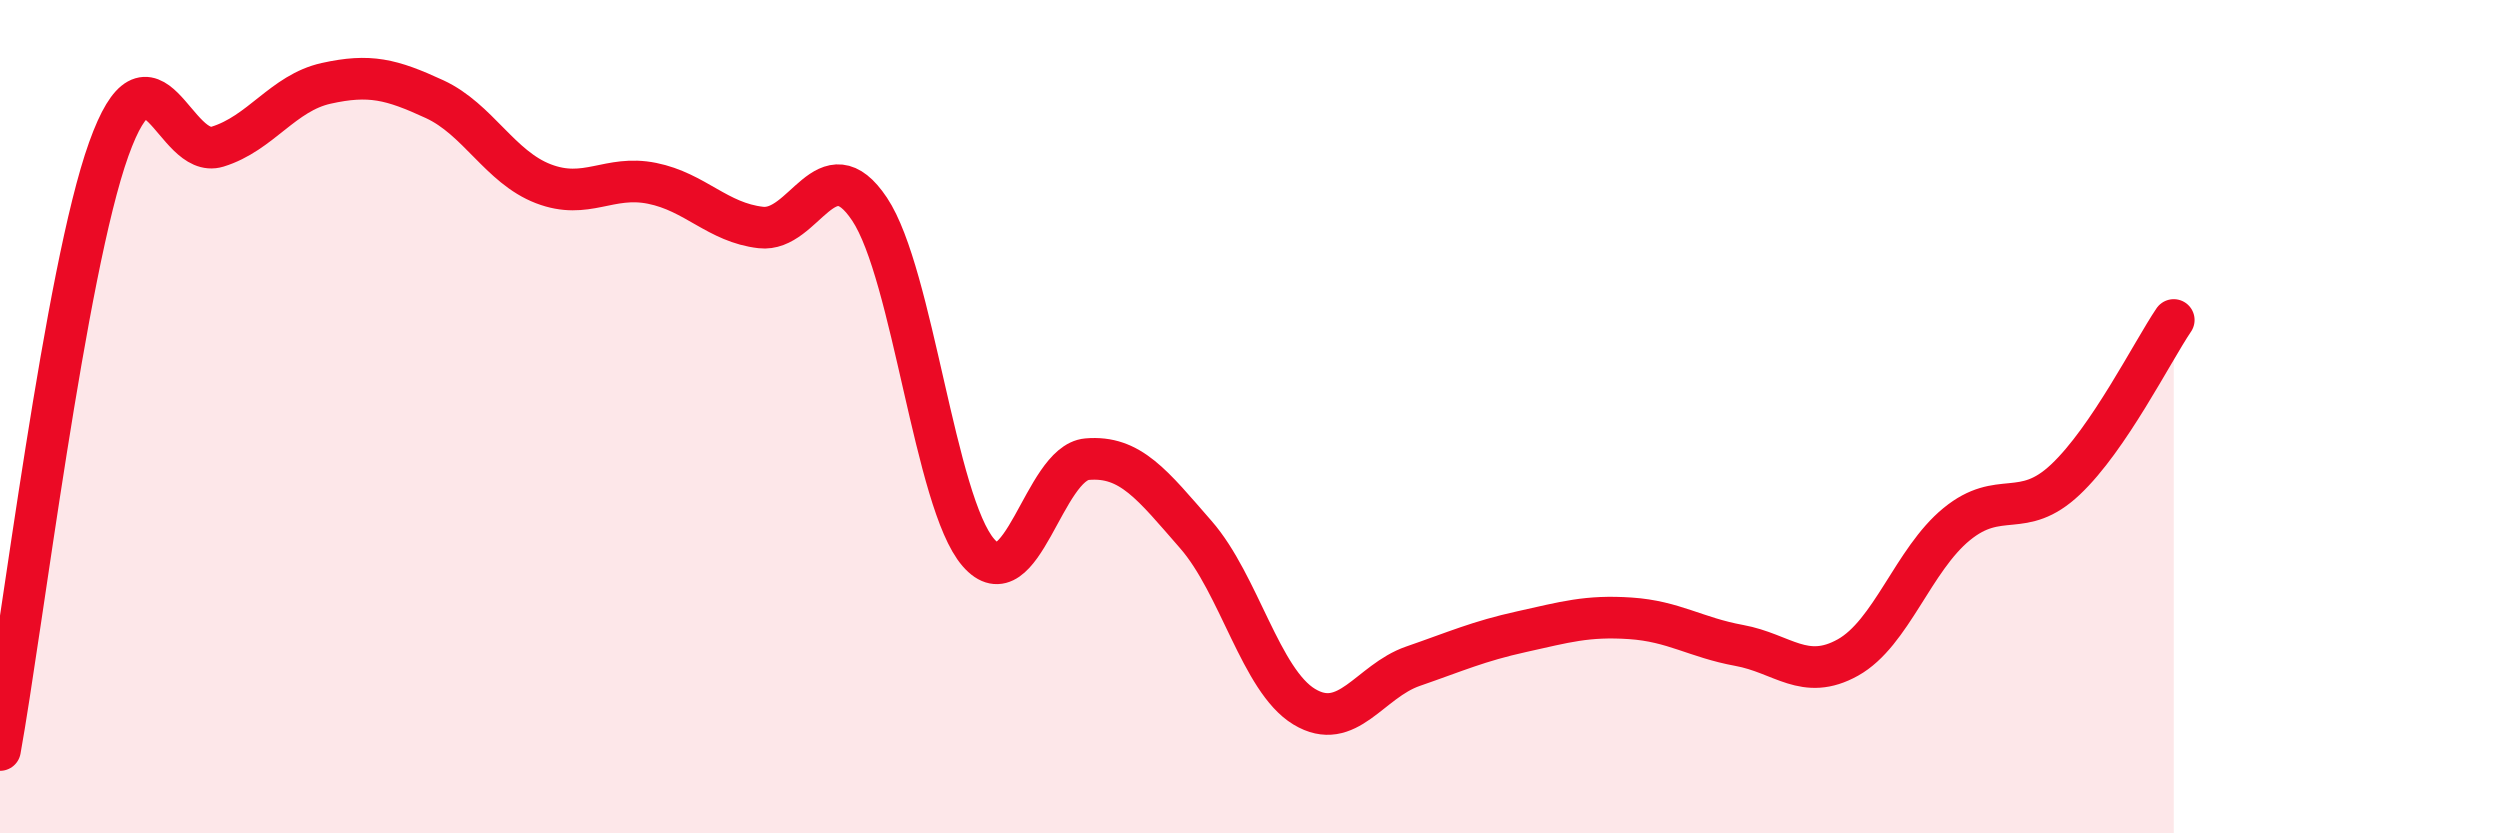 
    <svg width="60" height="20" viewBox="0 0 60 20" xmlns="http://www.w3.org/2000/svg">
      <path
        d="M 0,18 C 0.52,15.12 1.57,6.48 2.61,3.58 C 3.65,0.68 4.18,3.84 5.22,3.52 C 6.26,3.2 6.79,2.23 7.83,2 C 8.87,1.77 9.39,1.9 10.43,2.38 C 11.47,2.86 12,4.01 13.04,4.41 C 14.08,4.81 14.61,4.19 15.65,4.4 C 16.69,4.61 17.22,5.34 18.26,5.46 C 19.3,5.58 19.83,3.46 20.87,5.02 C 21.91,6.58 22.44,12.06 23.48,13.26 C 24.52,14.46 25.05,11.11 26.09,11.02 C 27.13,10.93 27.66,11.64 28.7,12.83 C 29.74,14.02 30.26,16.33 31.3,16.96 C 32.34,17.59 32.87,16.35 33.91,15.99 C 34.95,15.63 35.48,15.39 36.52,15.16 C 37.56,14.93 38.09,14.77 39.13,14.84 C 40.17,14.91 40.7,15.3 41.74,15.49 C 42.78,15.68 43.31,16.36 44.35,15.78 C 45.39,15.2 45.92,13.43 46.96,12.58 C 48,11.73 48.53,12.49 49.57,11.51 C 50.61,10.53 51.65,8.45 52.17,7.68L52.17 20L0 20Z"
        fill="#EB0A25"
        opacity="0.1"
        stroke-linecap="round"
        stroke-linejoin="round"
      />
      <path
        d="M 0,18 C 0.52,15.12 1.57,6.48 2.61,3.58 C 3.65,0.68 4.18,3.84 5.22,3.52 C 6.26,3.2 6.79,2.23 7.83,2 C 8.87,1.77 9.39,1.9 10.43,2.38 C 11.47,2.86 12,4.01 13.04,4.41 C 14.08,4.81 14.61,4.19 15.65,4.4 C 16.69,4.61 17.22,5.34 18.26,5.46 C 19.3,5.58 19.83,3.46 20.87,5.02 C 21.91,6.58 22.44,12.06 23.48,13.26 C 24.52,14.46 25.05,11.11 26.09,11.02 C 27.13,10.93 27.66,11.64 28.7,12.83 C 29.74,14.02 30.26,16.33 31.3,16.96 C 32.34,17.59 32.87,16.35 33.91,15.99 C 34.95,15.63 35.48,15.39 36.52,15.16 C 37.56,14.93 38.09,14.77 39.13,14.84 C 40.17,14.91 40.7,15.3 41.74,15.49 C 42.78,15.68 43.31,16.36 44.35,15.78 C 45.39,15.2 45.92,13.43 46.96,12.58 C 48,11.73 48.53,12.49 49.57,11.51 C 50.61,10.53 51.65,8.45 52.17,7.68"
        stroke="#EB0A25"
        stroke-width="1"
        fill="none"
        stroke-linecap="round"
        stroke-linejoin="round"
      />
    </svg>
  